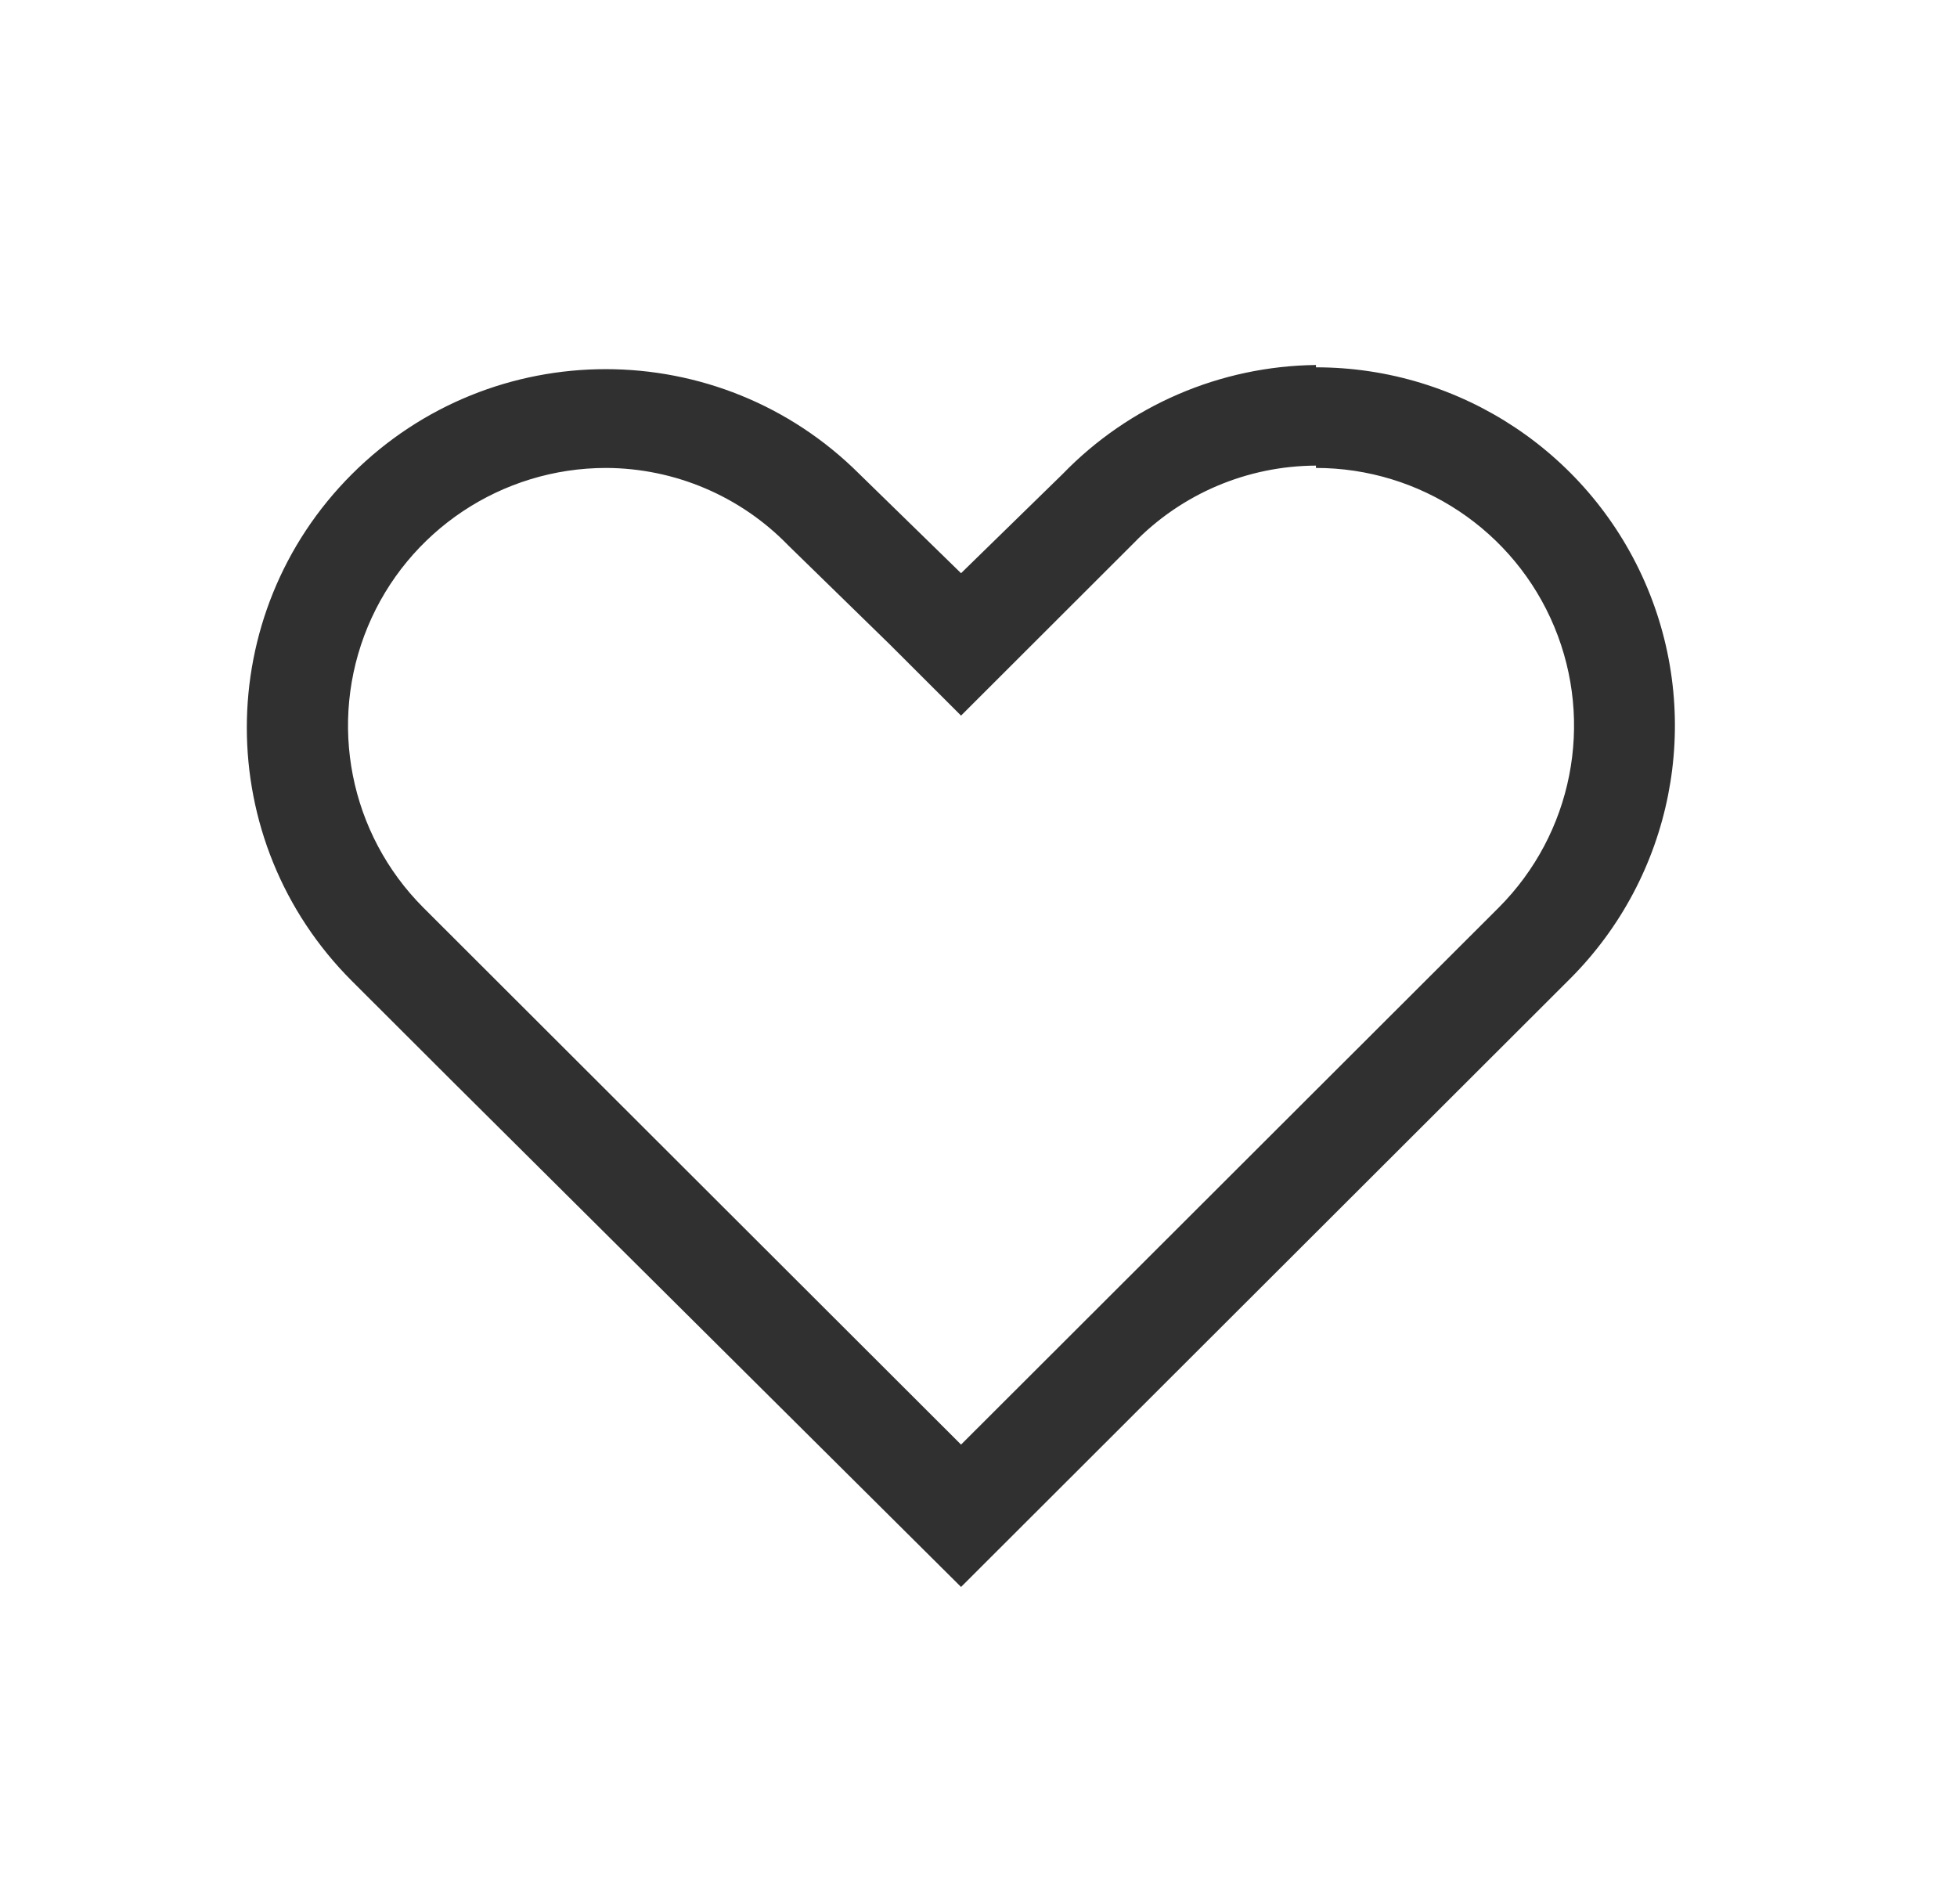 <svg width="37" height="36" viewBox="0 0 37 36" fill="none" xmlns="http://www.w3.org/2000/svg">
<path fill-rule="evenodd" clip-rule="evenodd" d="M24.88 8.846C26.851 8.846 28.63 10.03 29.386 11.848C30.143 13.667 29.729 15.761 28.337 17.156L18.17 27.309L8.002 17.156C6.61 15.761 6.197 13.667 6.953 11.848C7.71 10.03 9.488 8.846 11.46 8.846C12.758 8.851 13.999 9.378 14.902 10.309L16.822 12.182L18.17 13.528L21.437 10.265C22.34 9.334 23.582 8.807 24.88 8.802V8.846ZM24.88 6.9C23.071 6.921 21.346 7.664 20.089 8.963L18.17 10.836L16.25 8.963C13.6 6.317 9.304 6.317 6.654 8.963C4.004 11.609 4.004 15.899 6.654 18.546L8.573 20.462L18.17 30L29.685 18.502C31.622 16.563 32.2 13.65 31.148 11.12C30.096 8.591 27.622 6.943 24.88 6.944V6.9Z" fill="#303030"/>
</svg>
